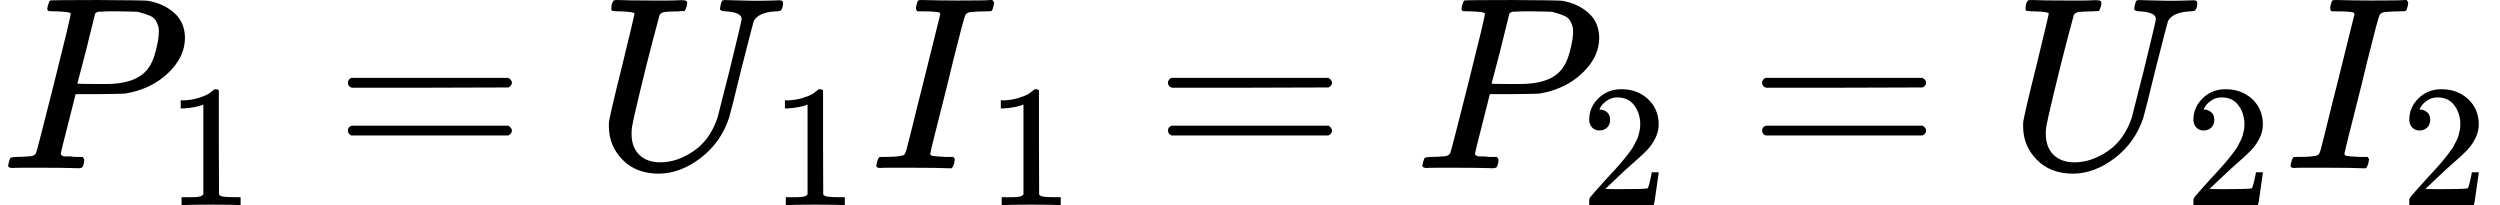 <svg style="vertical-align: -0.339ex;" xmlns="http://www.w3.org/2000/svg" width="22.964ex" height="1.885ex" role="img" focusable="false" viewBox="0 -683 10150 833" xmlns:xlink="http://www.w3.org/1999/xlink"><defs><path id="MJX-4-TEX-I-1D443" d="M287 628Q287 635 230 637Q206 637 199 638T192 648Q192 649 194 659Q200 679 203 681T397 683Q587 682 600 680Q664 669 707 631T751 530Q751 453 685 389Q616 321 507 303Q500 302 402 301H307L277 182Q247 66 247 59Q247 55 248 54T255 50T272 48T305 46H336Q342 37 342 35Q342 19 335 5Q330 0 319 0Q316 0 282 1T182 2Q120 2 87 2T51 1Q33 1 33 11Q33 13 36 25Q40 41 44 43T67 46Q94 46 127 49Q141 52 146 61Q149 65 218 339T287 628ZM645 554Q645 567 643 575T634 597T609 619T560 635Q553 636 480 637Q463 637 445 637T416 636T404 636Q391 635 386 627Q384 621 367 550T332 412T314 344Q314 342 395 342H407H430Q542 342 590 392Q617 419 631 471T645 554Z"></path><path id="MJX-4-TEX-N-31" d="M213 578L200 573Q186 568 160 563T102 556H83V602H102Q149 604 189 617T245 641T273 663Q275 666 285 666Q294 666 302 660V361L303 61Q310 54 315 52T339 48T401 46H427V0H416Q395 3 257 3Q121 3 100 0H88V46H114Q136 46 152 46T177 47T193 50T201 52T207 57T213 61V578Z"></path><path id="MJX-4-TEX-N-3D" d="M56 347Q56 360 70 367H707Q722 359 722 347Q722 336 708 328L390 327H72Q56 332 56 347ZM56 153Q56 168 72 173H708Q722 163 722 153Q722 140 707 133H70Q56 140 56 153Z"></path><path id="MJX-4-TEX-I-1D448" d="M107 637Q73 637 71 641Q70 643 70 649Q70 673 81 682Q83 683 98 683Q139 681 234 681Q268 681 297 681T342 682T362 682Q378 682 378 672Q378 670 376 658Q371 641 366 638H364Q362 638 359 638T352 638T343 637T334 637Q295 636 284 634T266 623Q265 621 238 518T184 302T154 169Q152 155 152 140Q152 86 183 55T269 24Q336 24 403 69T501 205L552 406Q599 598 599 606Q599 633 535 637Q511 637 511 648Q511 650 513 660Q517 676 519 679T529 683Q532 683 561 682T645 680Q696 680 723 681T752 682Q767 682 767 672Q767 650 759 642Q756 637 737 637Q666 633 648 597Q646 592 598 404Q557 235 548 205Q515 105 433 42T263 -22Q171 -22 116 34T60 167V183Q60 201 115 421Q164 622 164 628Q164 635 107 637Z"></path><path id="MJX-4-TEX-I-1D43C" d="M43 1Q26 1 26 10Q26 12 29 24Q34 43 39 45Q42 46 54 46H60Q120 46 136 53Q137 53 138 54Q143 56 149 77T198 273Q210 318 216 344Q286 624 286 626Q284 630 284 631Q274 637 213 637H193Q184 643 189 662Q193 677 195 680T209 683H213Q285 681 359 681Q481 681 487 683H497Q504 676 504 672T501 655T494 639Q491 637 471 637Q440 637 407 634Q393 631 388 623Q381 609 337 432Q326 385 315 341Q245 65 245 59Q245 52 255 50T307 46H339Q345 38 345 37T342 19Q338 6 332 0H316Q279 2 179 2Q143 2 113 2T65 2T43 1Z"></path><path id="MJX-4-TEX-N-32" d="M109 429Q82 429 66 447T50 491Q50 562 103 614T235 666Q326 666 387 610T449 465Q449 422 429 383T381 315T301 241Q265 210 201 149L142 93L218 92Q375 92 385 97Q392 99 409 186V189H449V186Q448 183 436 95T421 3V0H50V19V31Q50 38 56 46T86 81Q115 113 136 137Q145 147 170 174T204 211T233 244T261 278T284 308T305 340T320 369T333 401T340 431T343 464Q343 527 309 573T212 619Q179 619 154 602T119 569T109 550Q109 549 114 549Q132 549 151 535T170 489Q170 464 154 447T109 429Z"></path></defs><g stroke="currentColor" fill="currentColor" stroke-width="0" transform="scale(1,-1)"><g data-mml-node="math"><g data-mml-node="msub"><g data-mml-node="mi"><use data-c="1D443" xlink:href="#MJX-4-TEX-I-1D443"></use></g><g data-mml-node="mn" transform="translate(675,-150) scale(0.707)"><use data-c="31" xlink:href="#MJX-4-TEX-N-31"></use></g></g><g data-mml-node="mo" transform="translate(1356.3,0)"><use data-c="3D" xlink:href="#MJX-4-TEX-N-3D"></use></g><g data-mml-node="msub" transform="translate(2412.1,0)"><g data-mml-node="mi"><use data-c="1D448" xlink:href="#MJX-4-TEX-I-1D448"></use></g><g data-mml-node="mn" transform="translate(716,-150) scale(0.707)"><use data-c="31" xlink:href="#MJX-4-TEX-N-31"></use></g></g><g data-mml-node="msub" transform="translate(3531.7,0)"><g data-mml-node="mi"><use data-c="1D43C" xlink:href="#MJX-4-TEX-I-1D43C"></use></g><g data-mml-node="mn" transform="translate(473,-150) scale(0.707)"><use data-c="31" xlink:href="#MJX-4-TEX-N-31"></use></g></g><g data-mml-node="mo" transform="translate(4686,0)"><use data-c="3D" xlink:href="#MJX-4-TEX-N-3D"></use></g><g data-mml-node="msub" transform="translate(5741.8,0)"><g data-mml-node="mi"><use data-c="1D443" xlink:href="#MJX-4-TEX-I-1D443"></use></g><g data-mml-node="mn" transform="translate(675,-150) scale(0.707)"><use data-c="32" xlink:href="#MJX-4-TEX-N-32"></use></g></g><g data-mml-node="mo" transform="translate(7098.1,0)"><use data-c="3D" xlink:href="#MJX-4-TEX-N-3D"></use></g><g data-mml-node="msub" transform="translate(8153.9,0)"><g data-mml-node="mi"><use data-c="1D448" xlink:href="#MJX-4-TEX-I-1D448"></use></g><g data-mml-node="mn" transform="translate(716,-150) scale(0.707)"><use data-c="32" xlink:href="#MJX-4-TEX-N-32"></use></g></g><g data-mml-node="msub" transform="translate(9273.4,0)"><g data-mml-node="mi"><use data-c="1D43C" xlink:href="#MJX-4-TEX-I-1D43C"></use></g><g data-mml-node="mn" transform="translate(473,-150) scale(0.707)"><use data-c="32" xlink:href="#MJX-4-TEX-N-32"></use></g></g></g></g></svg>